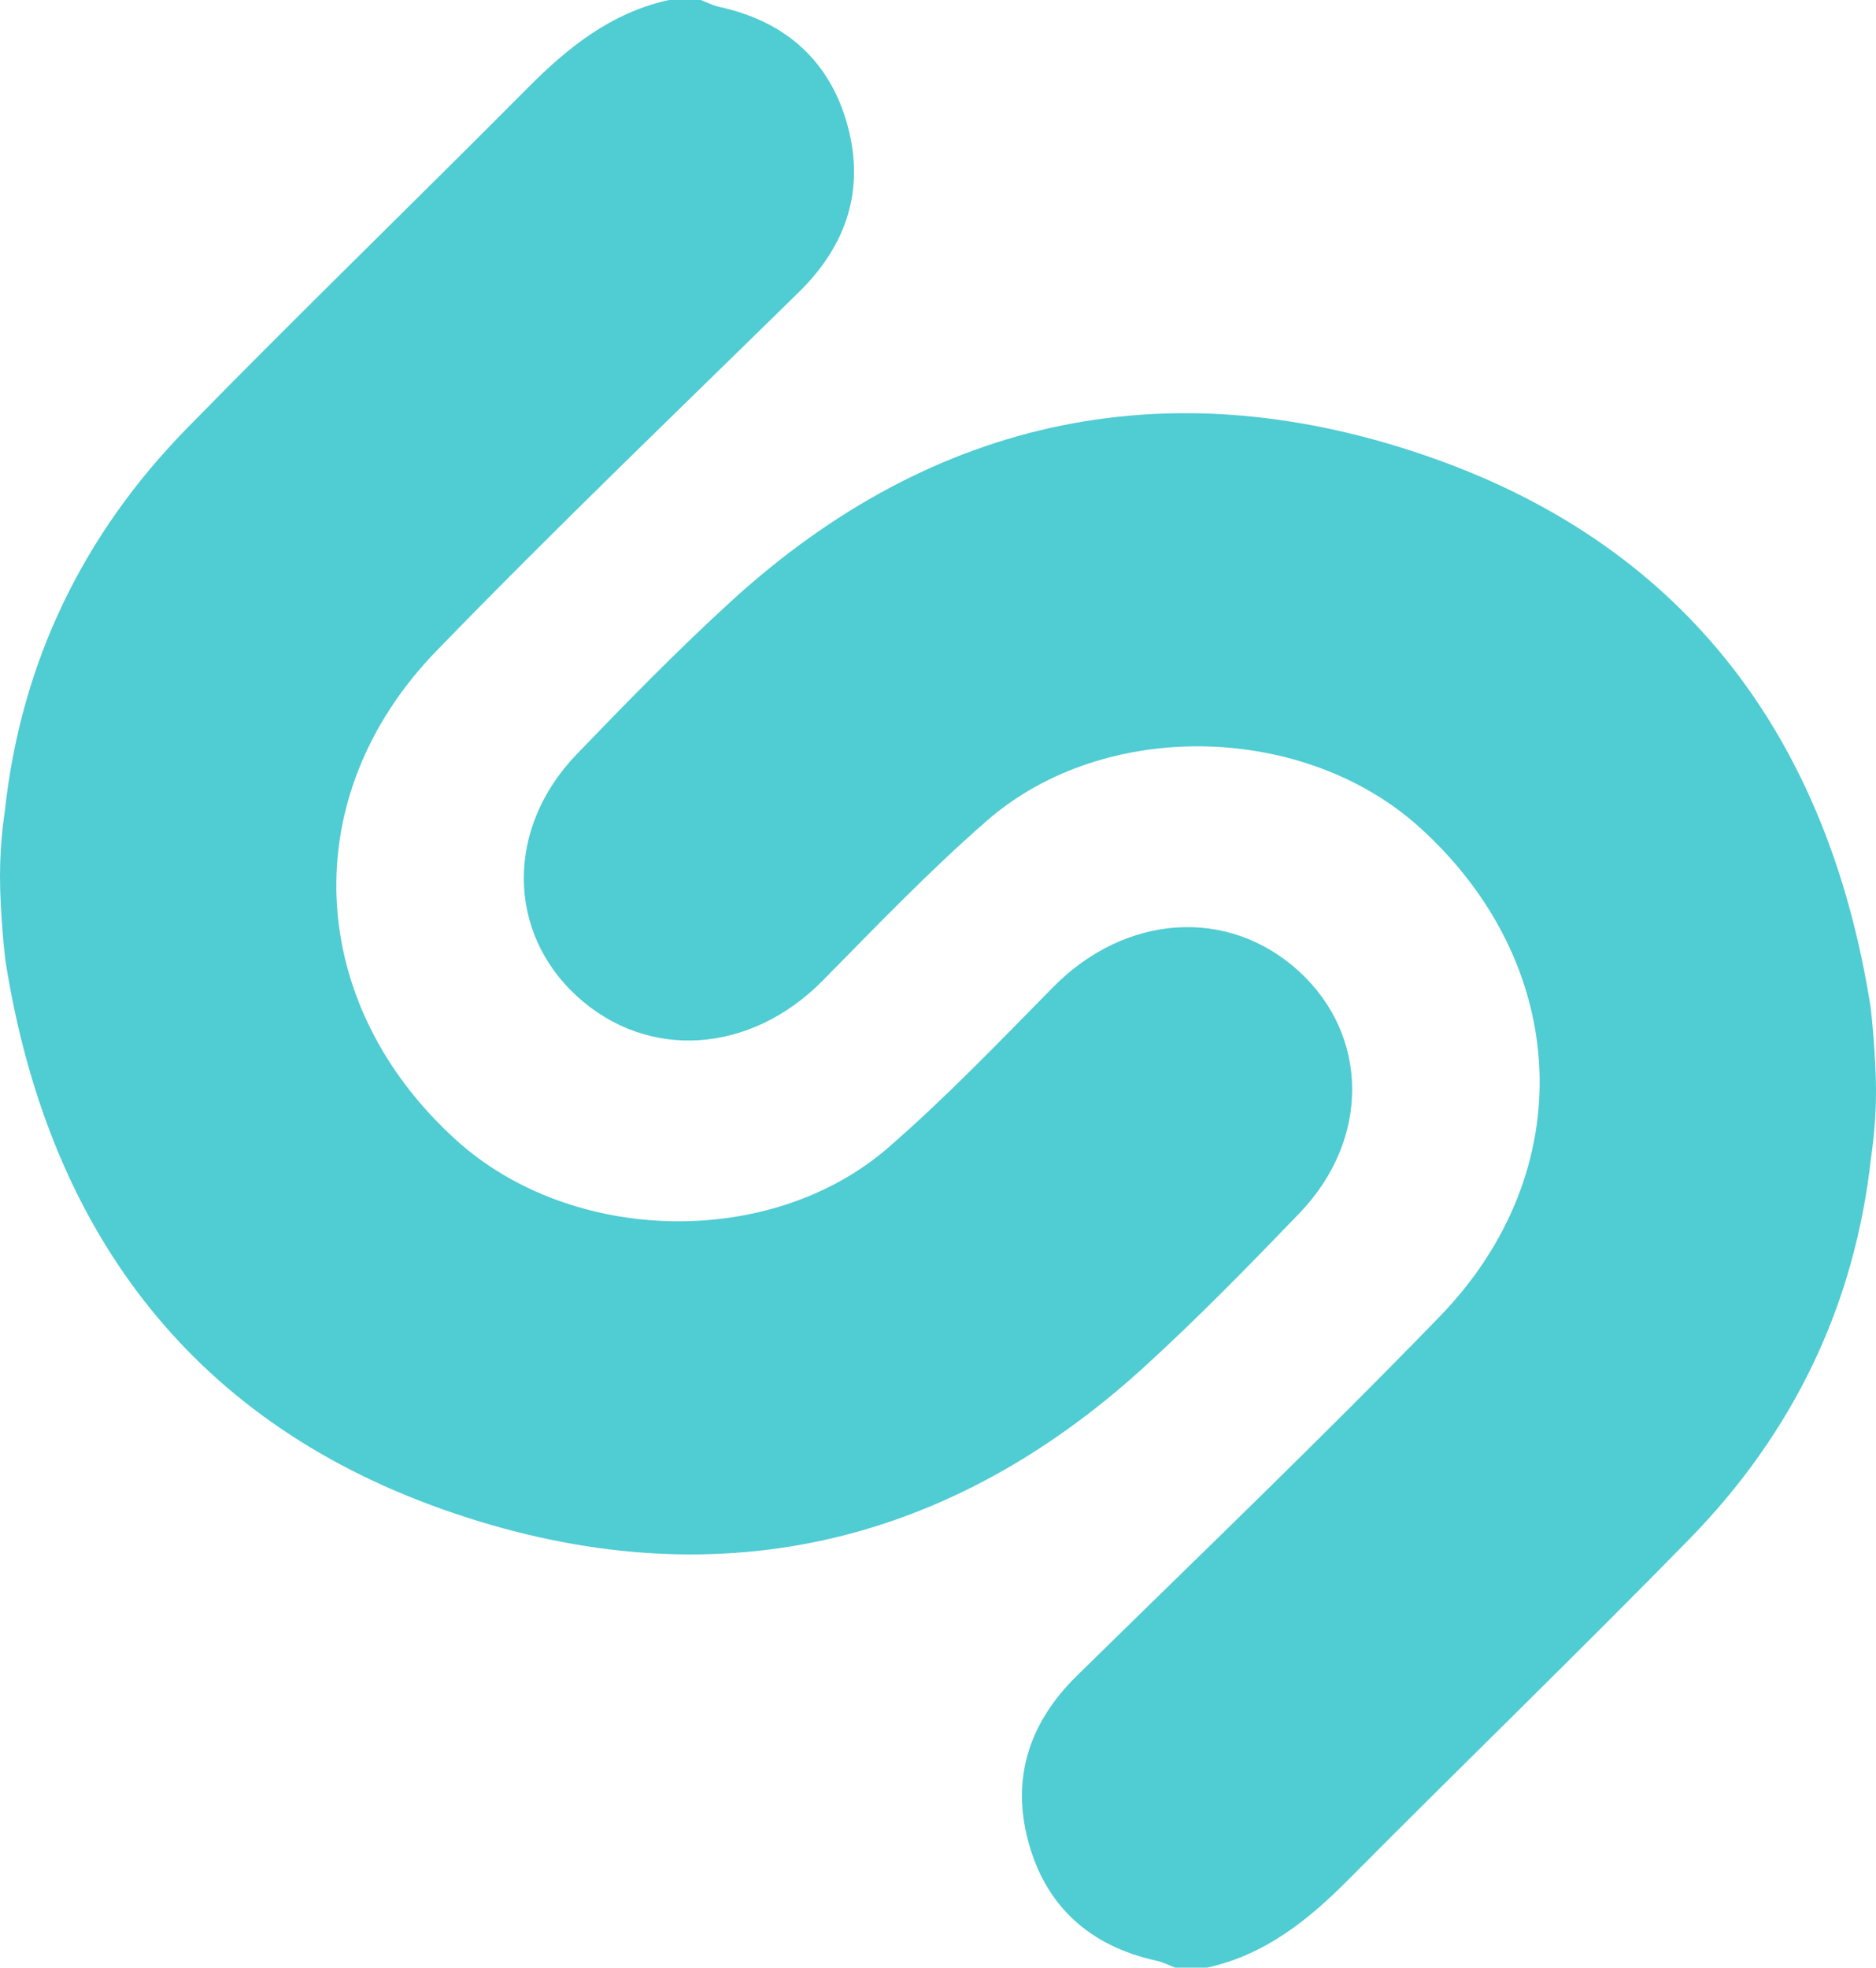 <?xml version="1.0" ?><svg enable-background="new 0 0 201.125 210.9" id="shazam" version="1.1" viewBox="0 0 201.125 210.9" xml:space="preserve" xmlns="http://www.w3.org/2000/svg" xmlns:xlink="http://www.w3.org/1999/xlink"><g><path d="M139.312,130.039c7.61-7.906,7.488-19.049-0.066-25.942   c-7.594-6.924-18.605-6.135-26.336,1.705c-5.754,5.84-11.445,11.783-17.633,17.164   c-12.594,10.961-33.976,10.443-46.355-0.752c-16.196-14.65-17.309-36.787-2.156-52.42   c12.699-13.096,25.887-25.73,38.914-38.516c5.078-4.986,7.02-10.904,5.227-17.678   C89.058,6.637,84.328,2.308,77.102,0.735C76.43,0.586,75.789,0.25,75.137,0h-3.422   c-6.203,1.367-10.836,5.084-15.164,9.445c-12.117,12.203-24.488,24.168-36.512,36.463   C8.851,57.34,2.25,71.027,0.523,86.898C0.476,87.312-0.004,90.148,0,94c0.004,3.703,0.496,8.424,0.59,9.022   c4.449,28.207,19.348,49.006,46.832,58.744c27.695,9.816,53.383,4.723,75.308-15.303   C128.476,141.215,133.922,135.641,139.312,130.039z" fill="#50CCD3"/><path d="M200.535,107.879c-4.453-28.207-19.352-49.006-46.832-58.744   c-27.695-9.816-53.383-4.723-75.309,15.303c-5.746,5.248-11.195,10.822-16.582,16.424   c-7.609,7.906-7.492,19.049,0.066,25.942c7.59,6.924,18.606,6.135,26.332-1.705   c5.758-5.84,11.449-11.783,17.633-17.164c12.598-10.961,33.981-10.443,46.36,0.752   c16.191,14.65,17.308,36.787,2.152,52.42c-12.695,13.096-25.887,25.73-38.91,38.516   c-5.078,4.986-7.023,10.904-5.226,17.68c1.848,6.963,6.574,11.291,13.801,12.865   c0.676,0.15,1.312,0.484,1.965,0.734h3.426c6.199-1.367,10.832-5.084,15.16-9.445   c12.117-12.203,24.488-24.168,36.516-36.463c11.184-11.431,17.785-25.119,19.516-40.99   c0.047-0.414,0.527-3.25,0.524-7.102C201.117,113.197,200.629,108.477,200.535,107.879z" fill="#50CCD3"/></g></svg>